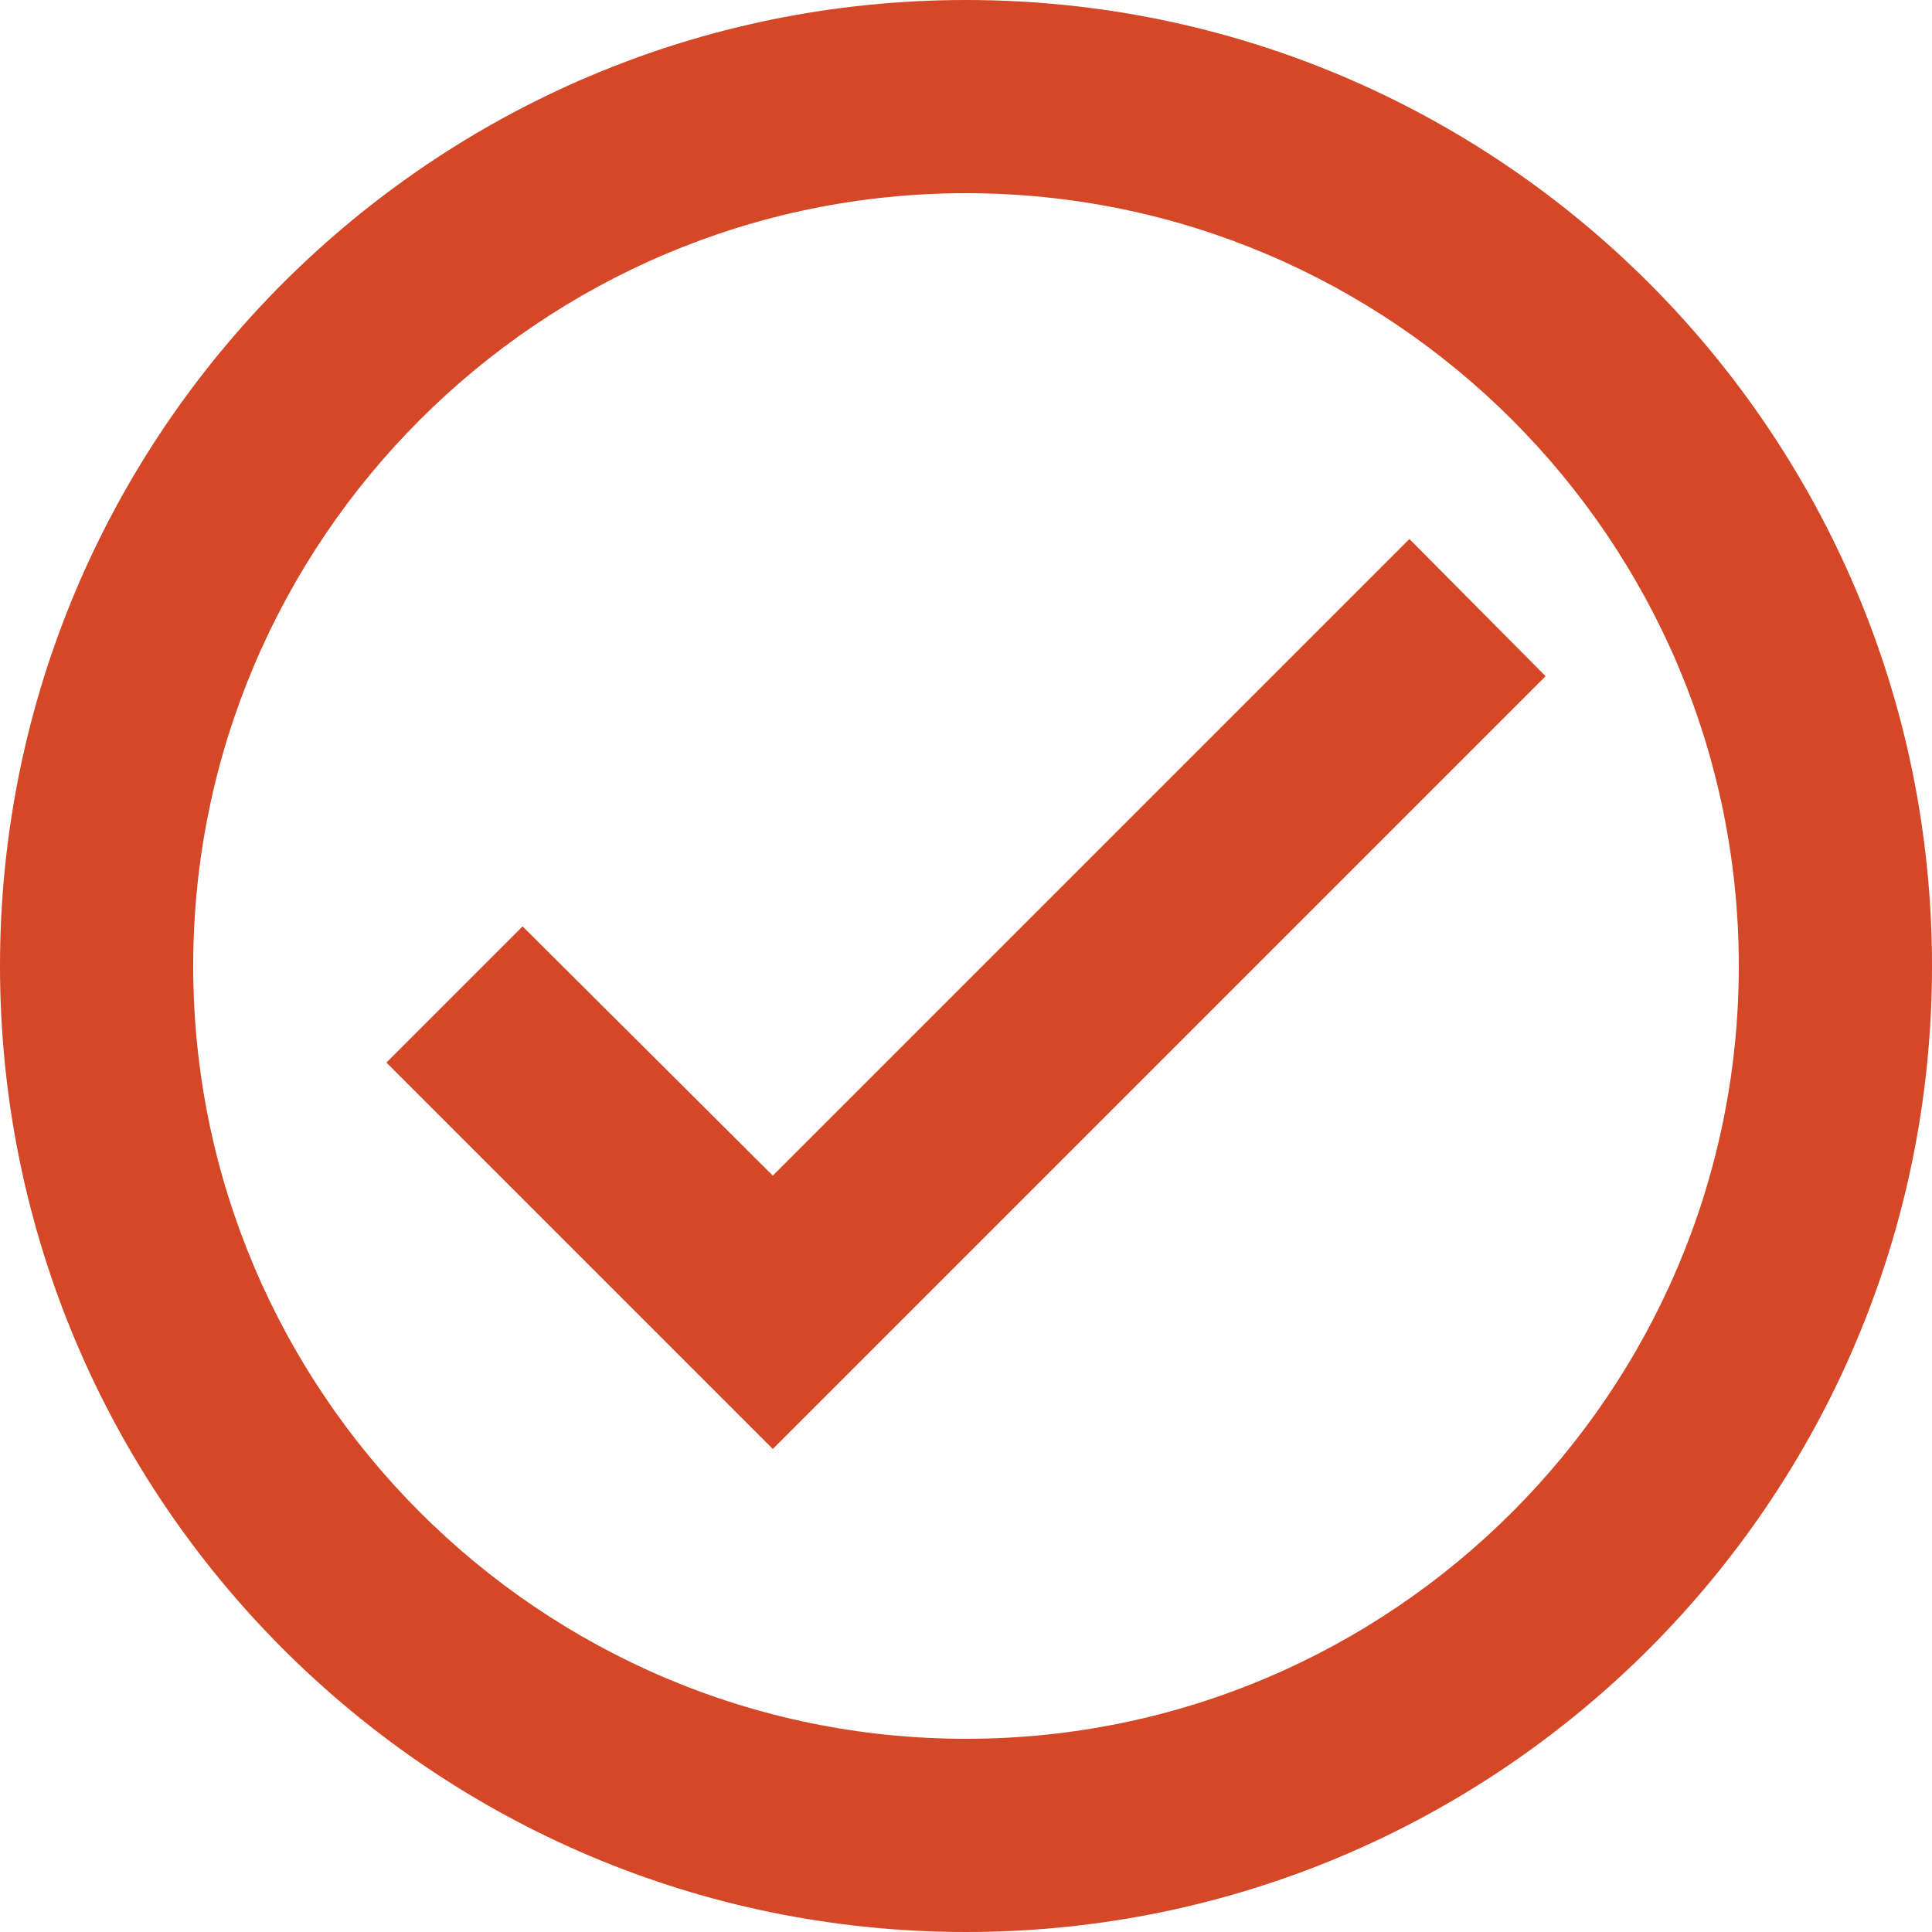 <svg xmlns="http://www.w3.org/2000/svg" width="20" height="20" viewBox="0 0 20 20"><g><g><path fill="#d44727" d="M14.59 5.58L8 12.17 5.41 9.59 4 11l4 4 8-8zM10 18c-4.41 0-8-3.59-8-8s3.59-8 8-8 8 3.59 8 8-3.59 8-8 8zm0-18C4.48 0 0 4.48 0 10s4.48 10 10 10 10-4.48 10-10S15.52 0 10 0z"/></g></g></svg>